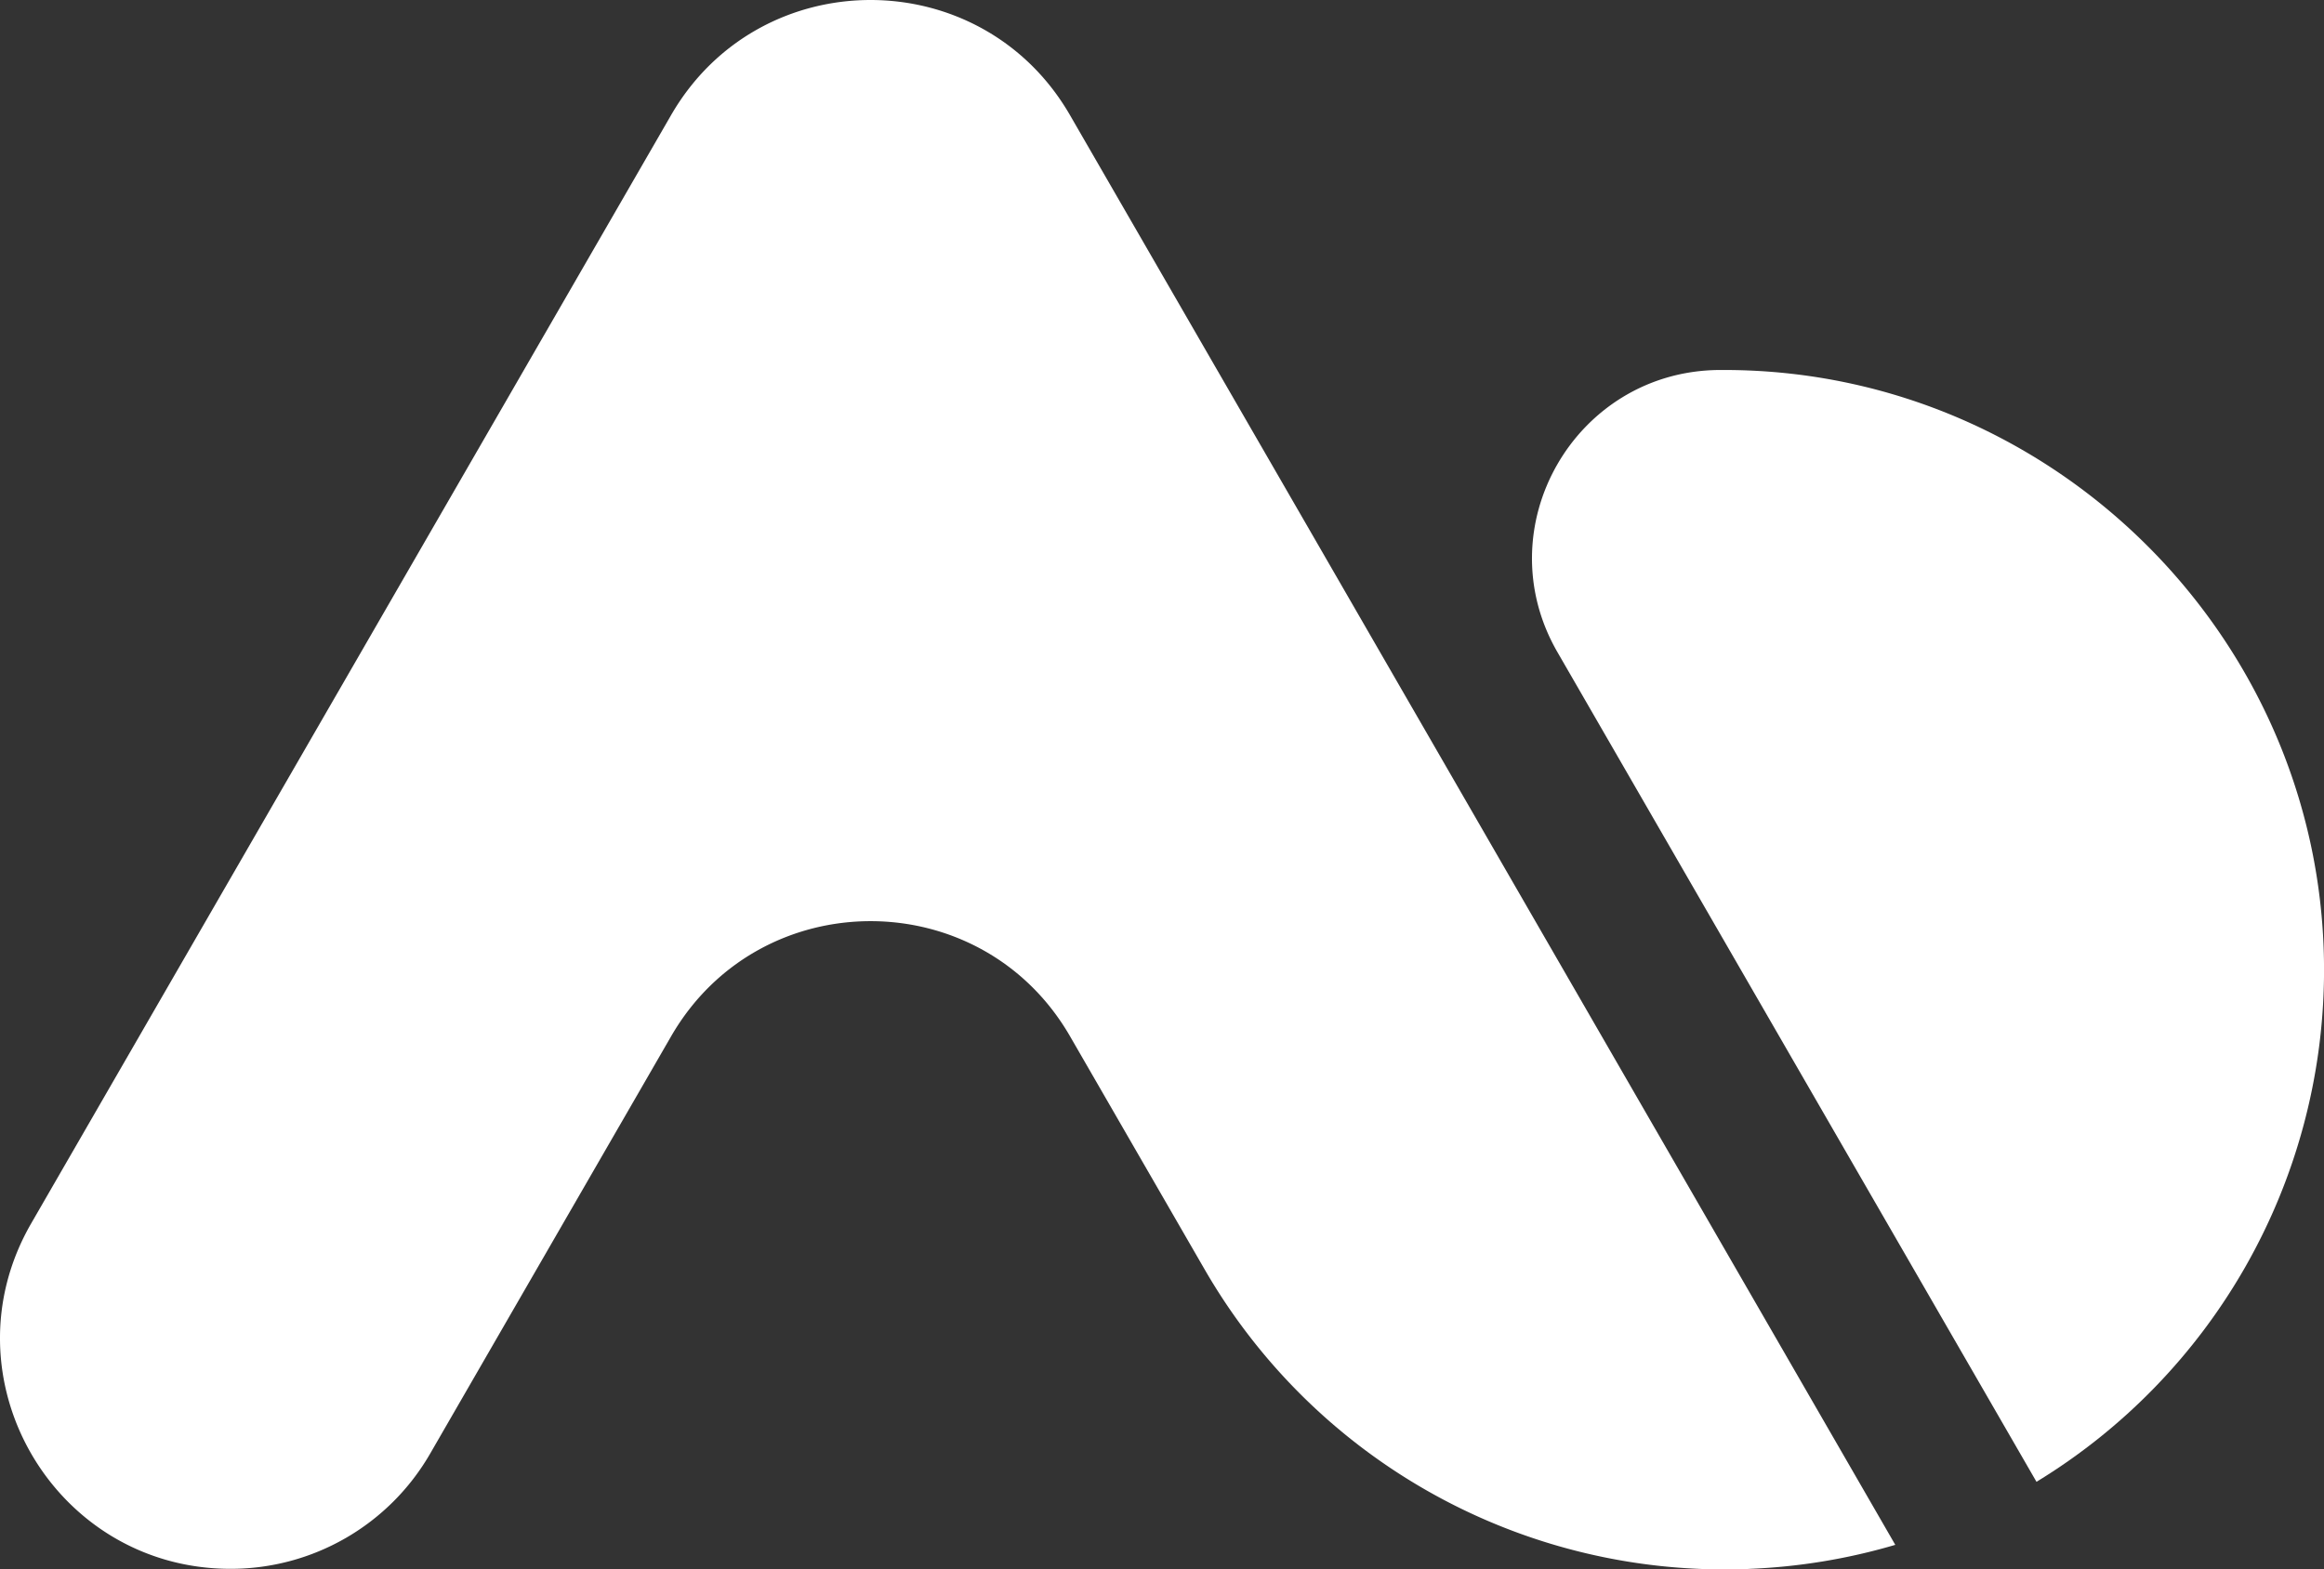 <svg xmlns="http://www.w3.org/2000/svg" viewBox="0 0 484.35 327.12">
  <rect x="0" y="0" width="484.35" height="327.12" fill="#333333" stroke="none"/>
  <defs>
    <style>
      .cls-1 {
        fill: #fff;
      }
    </style>
  </defs>
  <title>assetonline-logo-v12-white</title>
  <g id="Vrstva_2" data-name="Vrstva 2">
    <g id="Vrstva_1-2" data-name="Vrstva 1">
      <g id="logo">
        <path id="o" class="cls-1" d="M484.35,203.64c.82-69.15-55.42-126.29-124.58-126.52h-1.53c-30,.26-48.68,32.78-33.65,58.81l99.84,172.93A124.94,124.94,0,0,0,484.35,203.64Z"/>
        <path id="a" class="cls-1" d="M273.43,111.34,223,24c-18.48-32-64.66-32-83.14,0L6.5,255c-18.47,32,4.62,72,41.57,72h0a48,48,0,0,0,41.57-24l50.23-87c18.48-32,64.66-32,83.14,0l27.79,48.14.28.48A125,125,0,0,0,353.94,327c1.79.08,3.6.12,5.42.12s3.62,0,5.41-.12A124.86,124.86,0,0,0,395,322Z"/>
      </g>
    </g>
  </g>
</svg>
